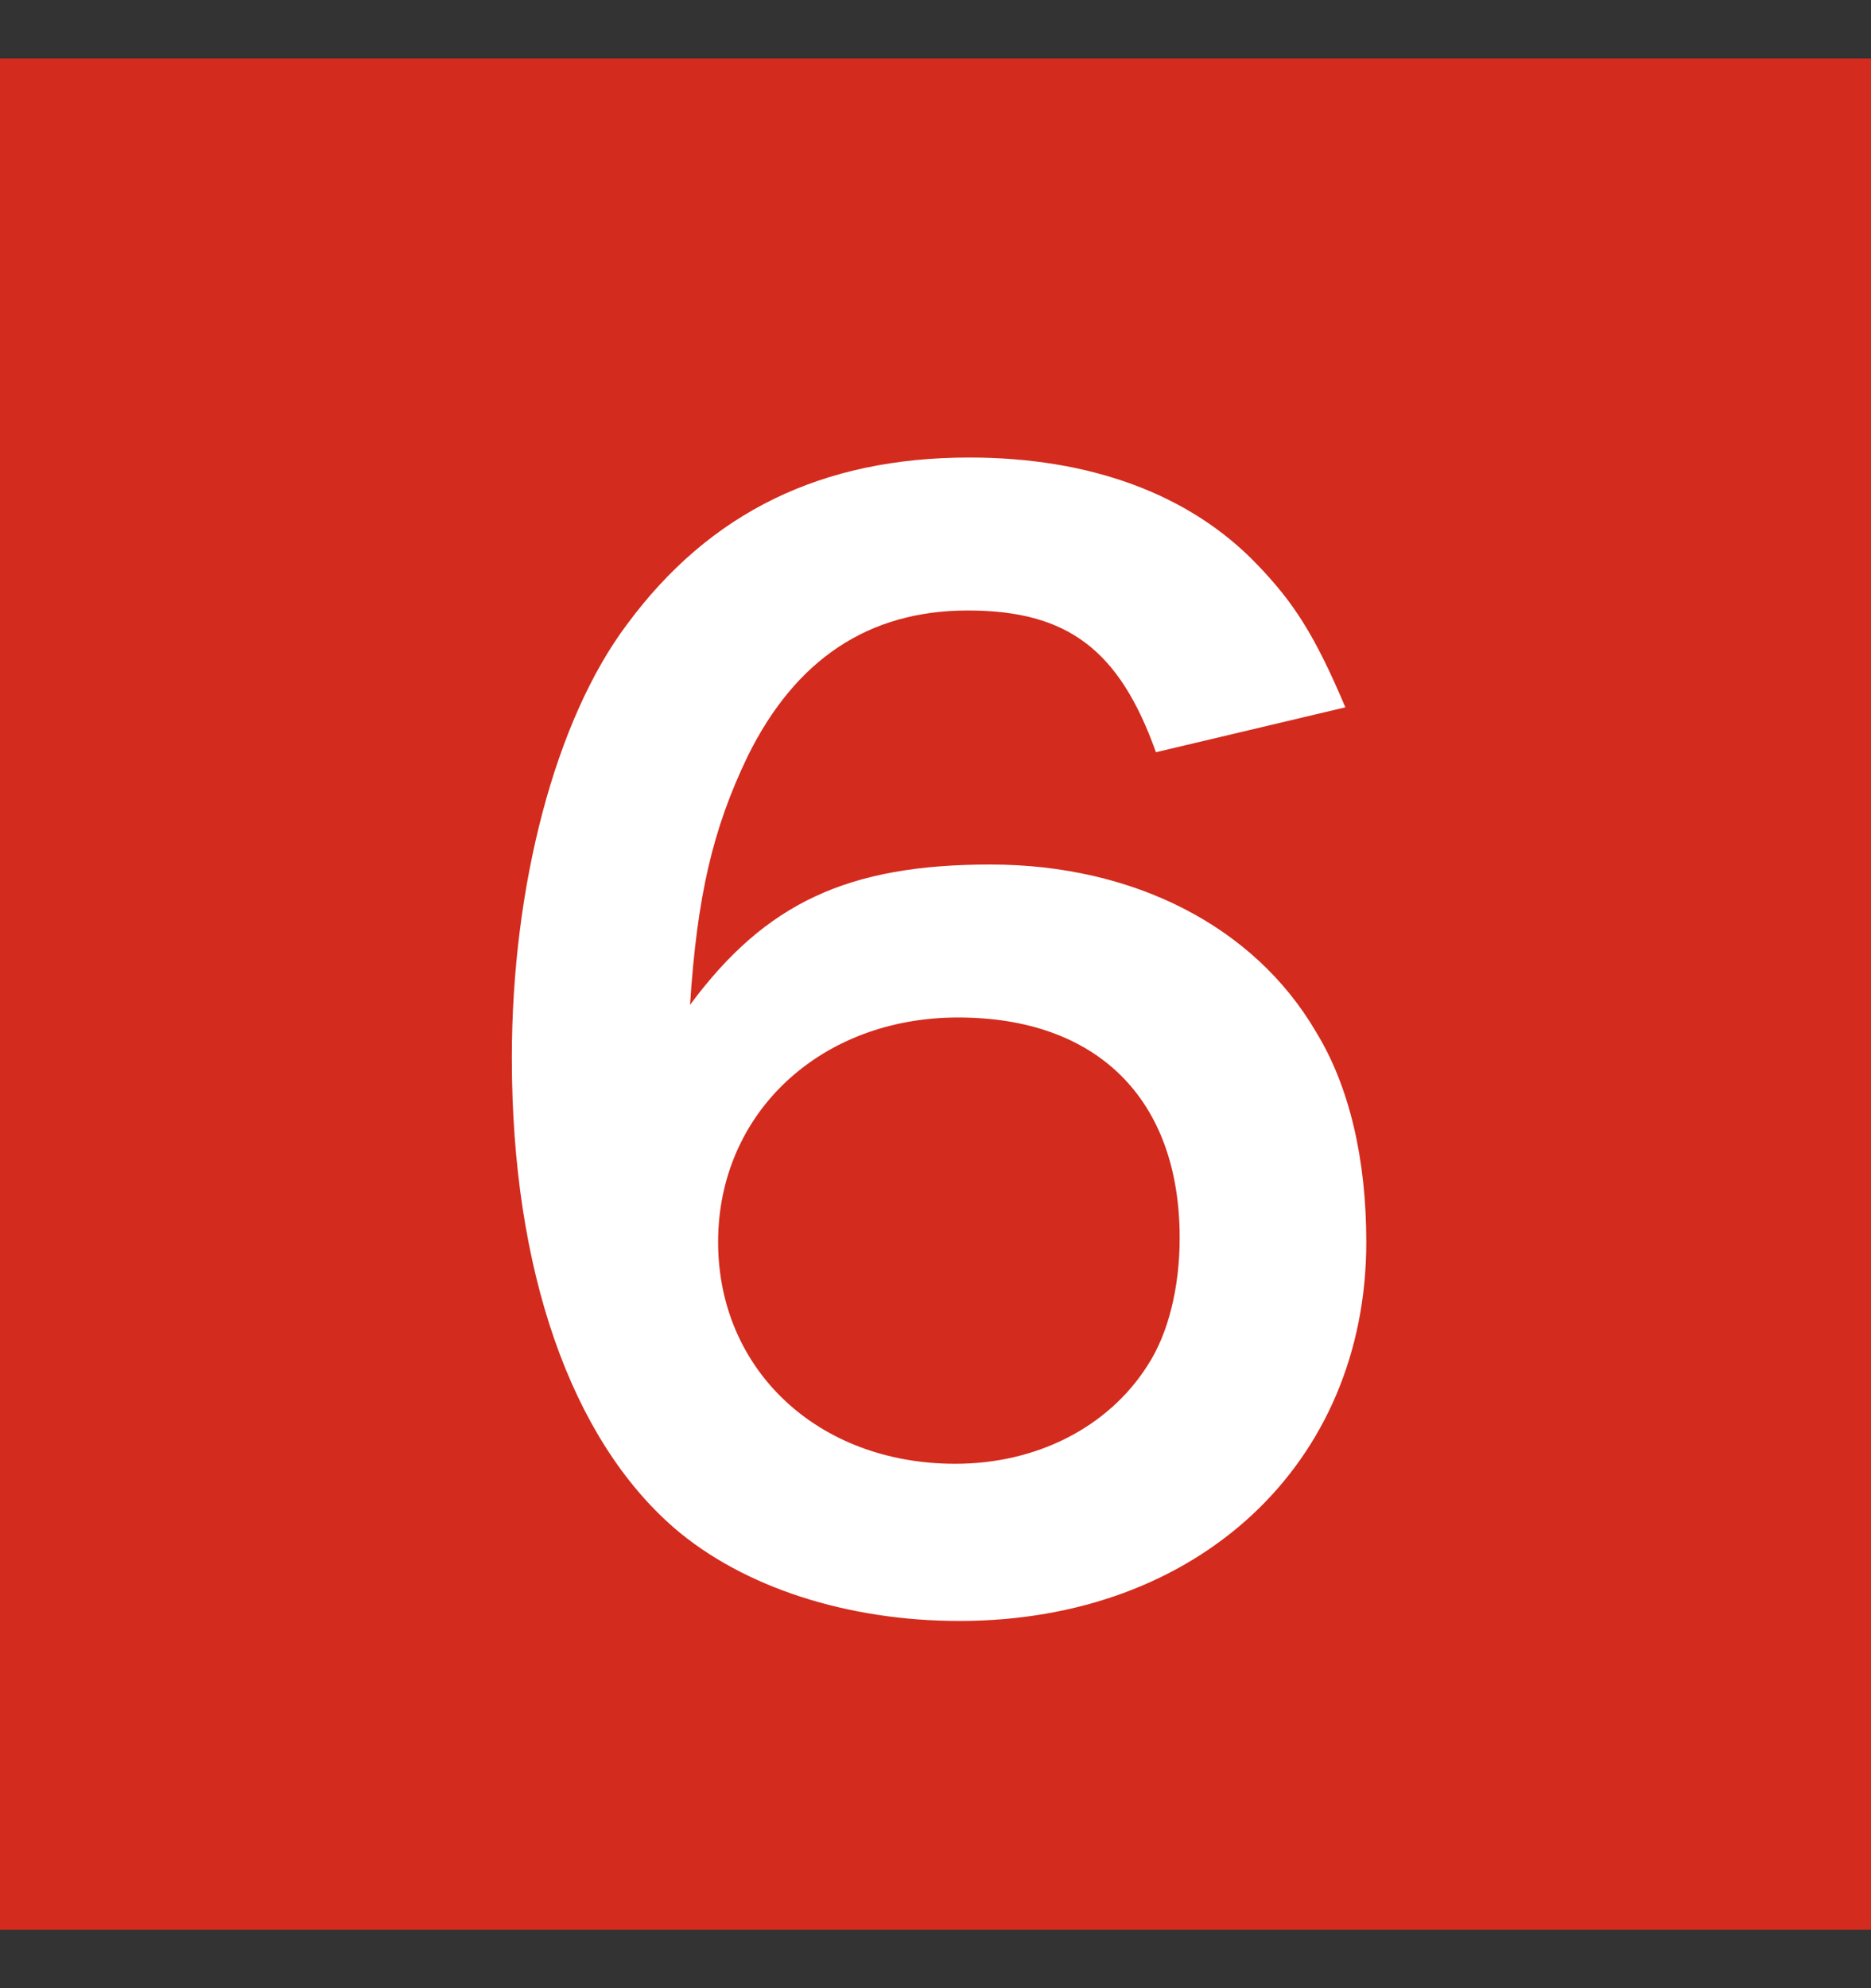<svg width="16" height="17" viewBox="0 0 16 17" fill="none" xmlns="http://www.w3.org/2000/svg">
<rect x="0" y="0" width="16" height="17" fill="#333333" stroke="none"/>
<rect width="16" height="16" transform="translate(0 0.5)" fill="#D32B1D"/>
<path d="M11.505 6.048L9.885 6.432C9.573 5.556 9.129 5.22 8.277 5.22C7.425 5.22 6.801 5.64 6.393 6.468C6.093 7.092 5.961 7.668 5.901 8.592C6.549 7.716 7.257 7.392 8.469 7.392C9.693 7.392 10.725 7.92 11.252 8.82C11.54 9.288 11.684 9.912 11.684 10.62C11.684 12.516 10.245 13.86 8.205 13.86C7.245 13.86 6.357 13.572 5.769 13.068C4.881 12.3 4.377 10.86 4.377 9.048C4.377 7.572 4.749 6.156 5.361 5.34C6.069 4.38 7.029 3.912 8.289 3.912C9.321 3.912 10.172 4.224 10.748 4.824C11.06 5.148 11.241 5.424 11.505 6.048ZM8.193 8.7C7.017 8.7 6.141 9.516 6.141 10.62C6.141 11.712 6.993 12.516 8.169 12.516C8.865 12.516 9.477 12.204 9.813 11.676C9.993 11.4 10.088 11.004 10.088 10.584C10.088 9.396 9.381 8.7 8.193 8.7Z" fill="white"/>
</svg>

